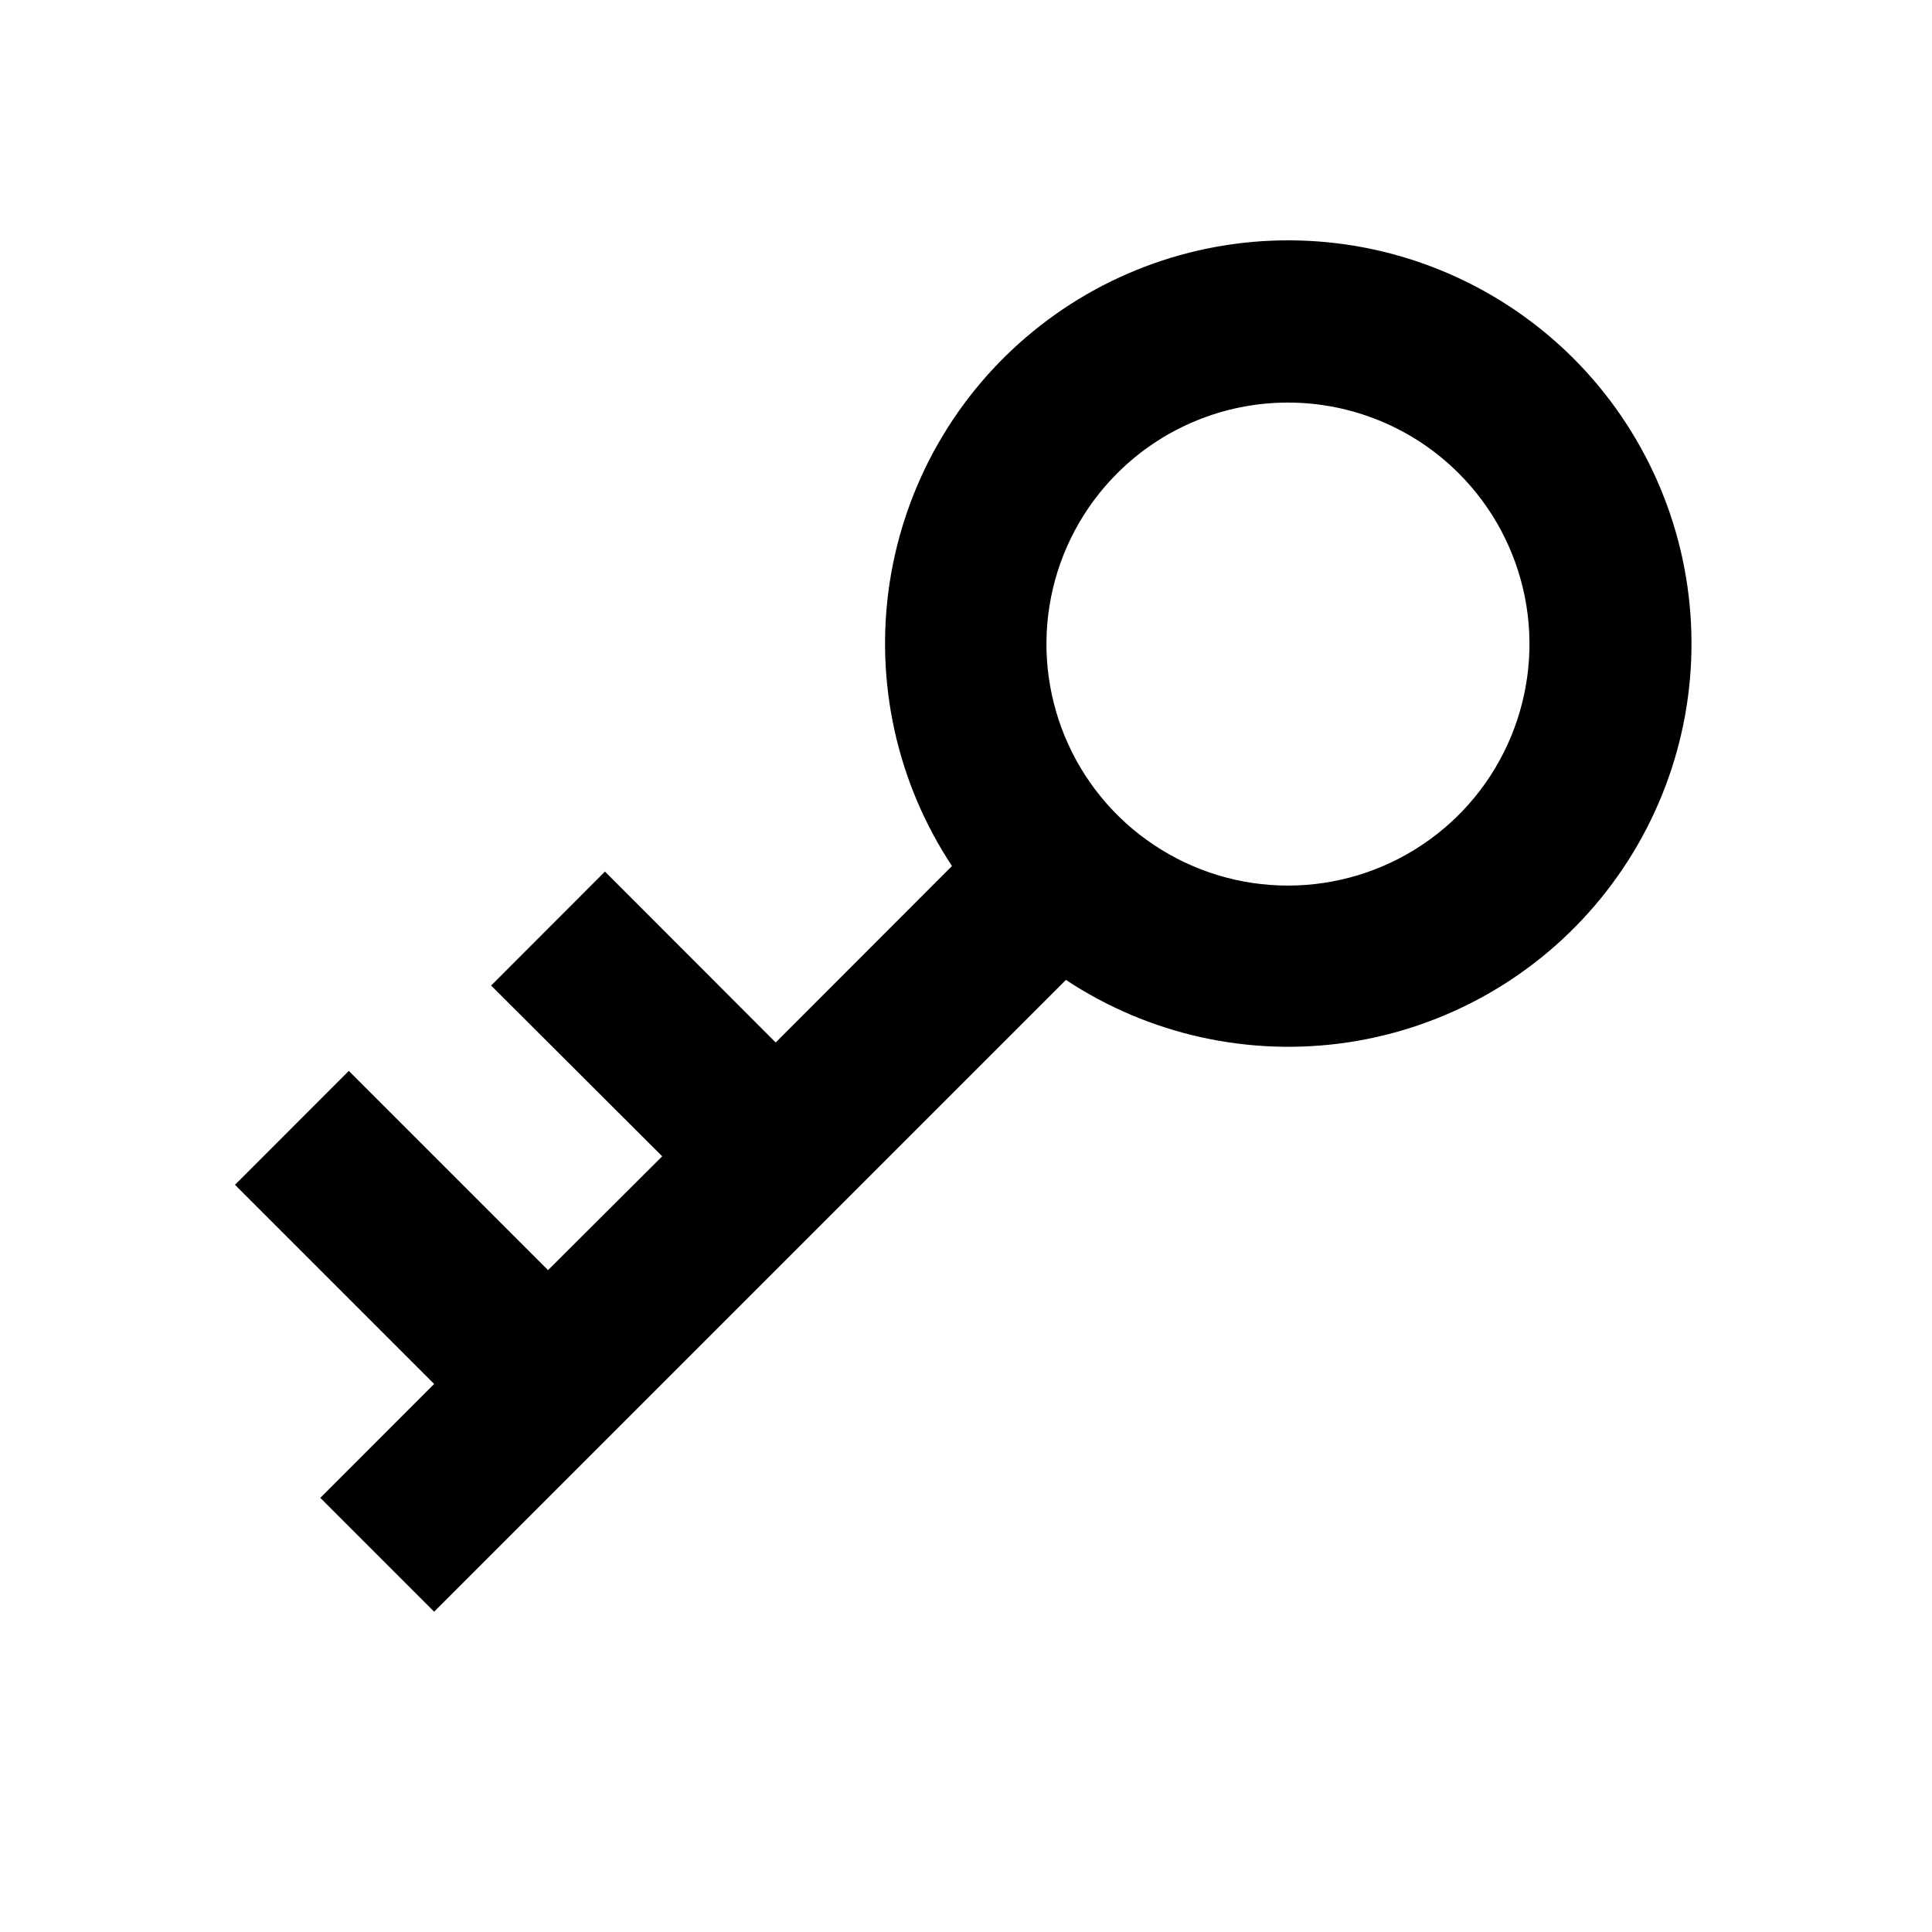 <svg width="24" height="24" viewBox="0 0 24 24" fill="none" xmlns="http://www.w3.org/2000/svg">
<path d="M13.242 12.172L5.393 20.021L3.979 18.607L5.393 17.192L2.919 14.718L4.333 13.303L6.808 15.778L8.226 14.364L6.101 12.243L7.515 10.827L9.636 12.95L11.826 10.758C11.141 9.723 10.865 8.47 11.051 7.242C11.238 6.015 11.873 4.9 12.835 4.115C13.796 3.33 15.015 2.929 16.255 2.992C17.495 3.054 18.668 3.575 19.546 4.452C20.423 5.33 20.944 6.503 21.006 7.743C21.069 8.983 20.668 10.202 19.883 11.163C19.098 12.125 17.983 12.76 16.756 12.947C15.528 13.133 14.275 12.857 13.24 12.172H13.242ZM13.879 5.879C13.459 6.298 13.173 6.833 13.057 7.415C12.941 7.997 13.001 8.6 13.228 9.149C13.455 9.697 13.839 10.166 14.333 10.495C14.826 10.825 15.406 11.001 15.999 11.001C16.593 11.001 17.173 10.825 17.666 10.495C18.16 10.166 18.544 9.697 18.771 9.149C18.998 8.6 19.058 7.997 18.942 7.415C18.826 6.833 18.54 6.298 18.12 5.879C17.558 5.317 16.795 5.001 15.999 5.001C15.204 5.001 14.441 5.317 13.879 5.879V5.879Z" fill="black"/>
</svg>
